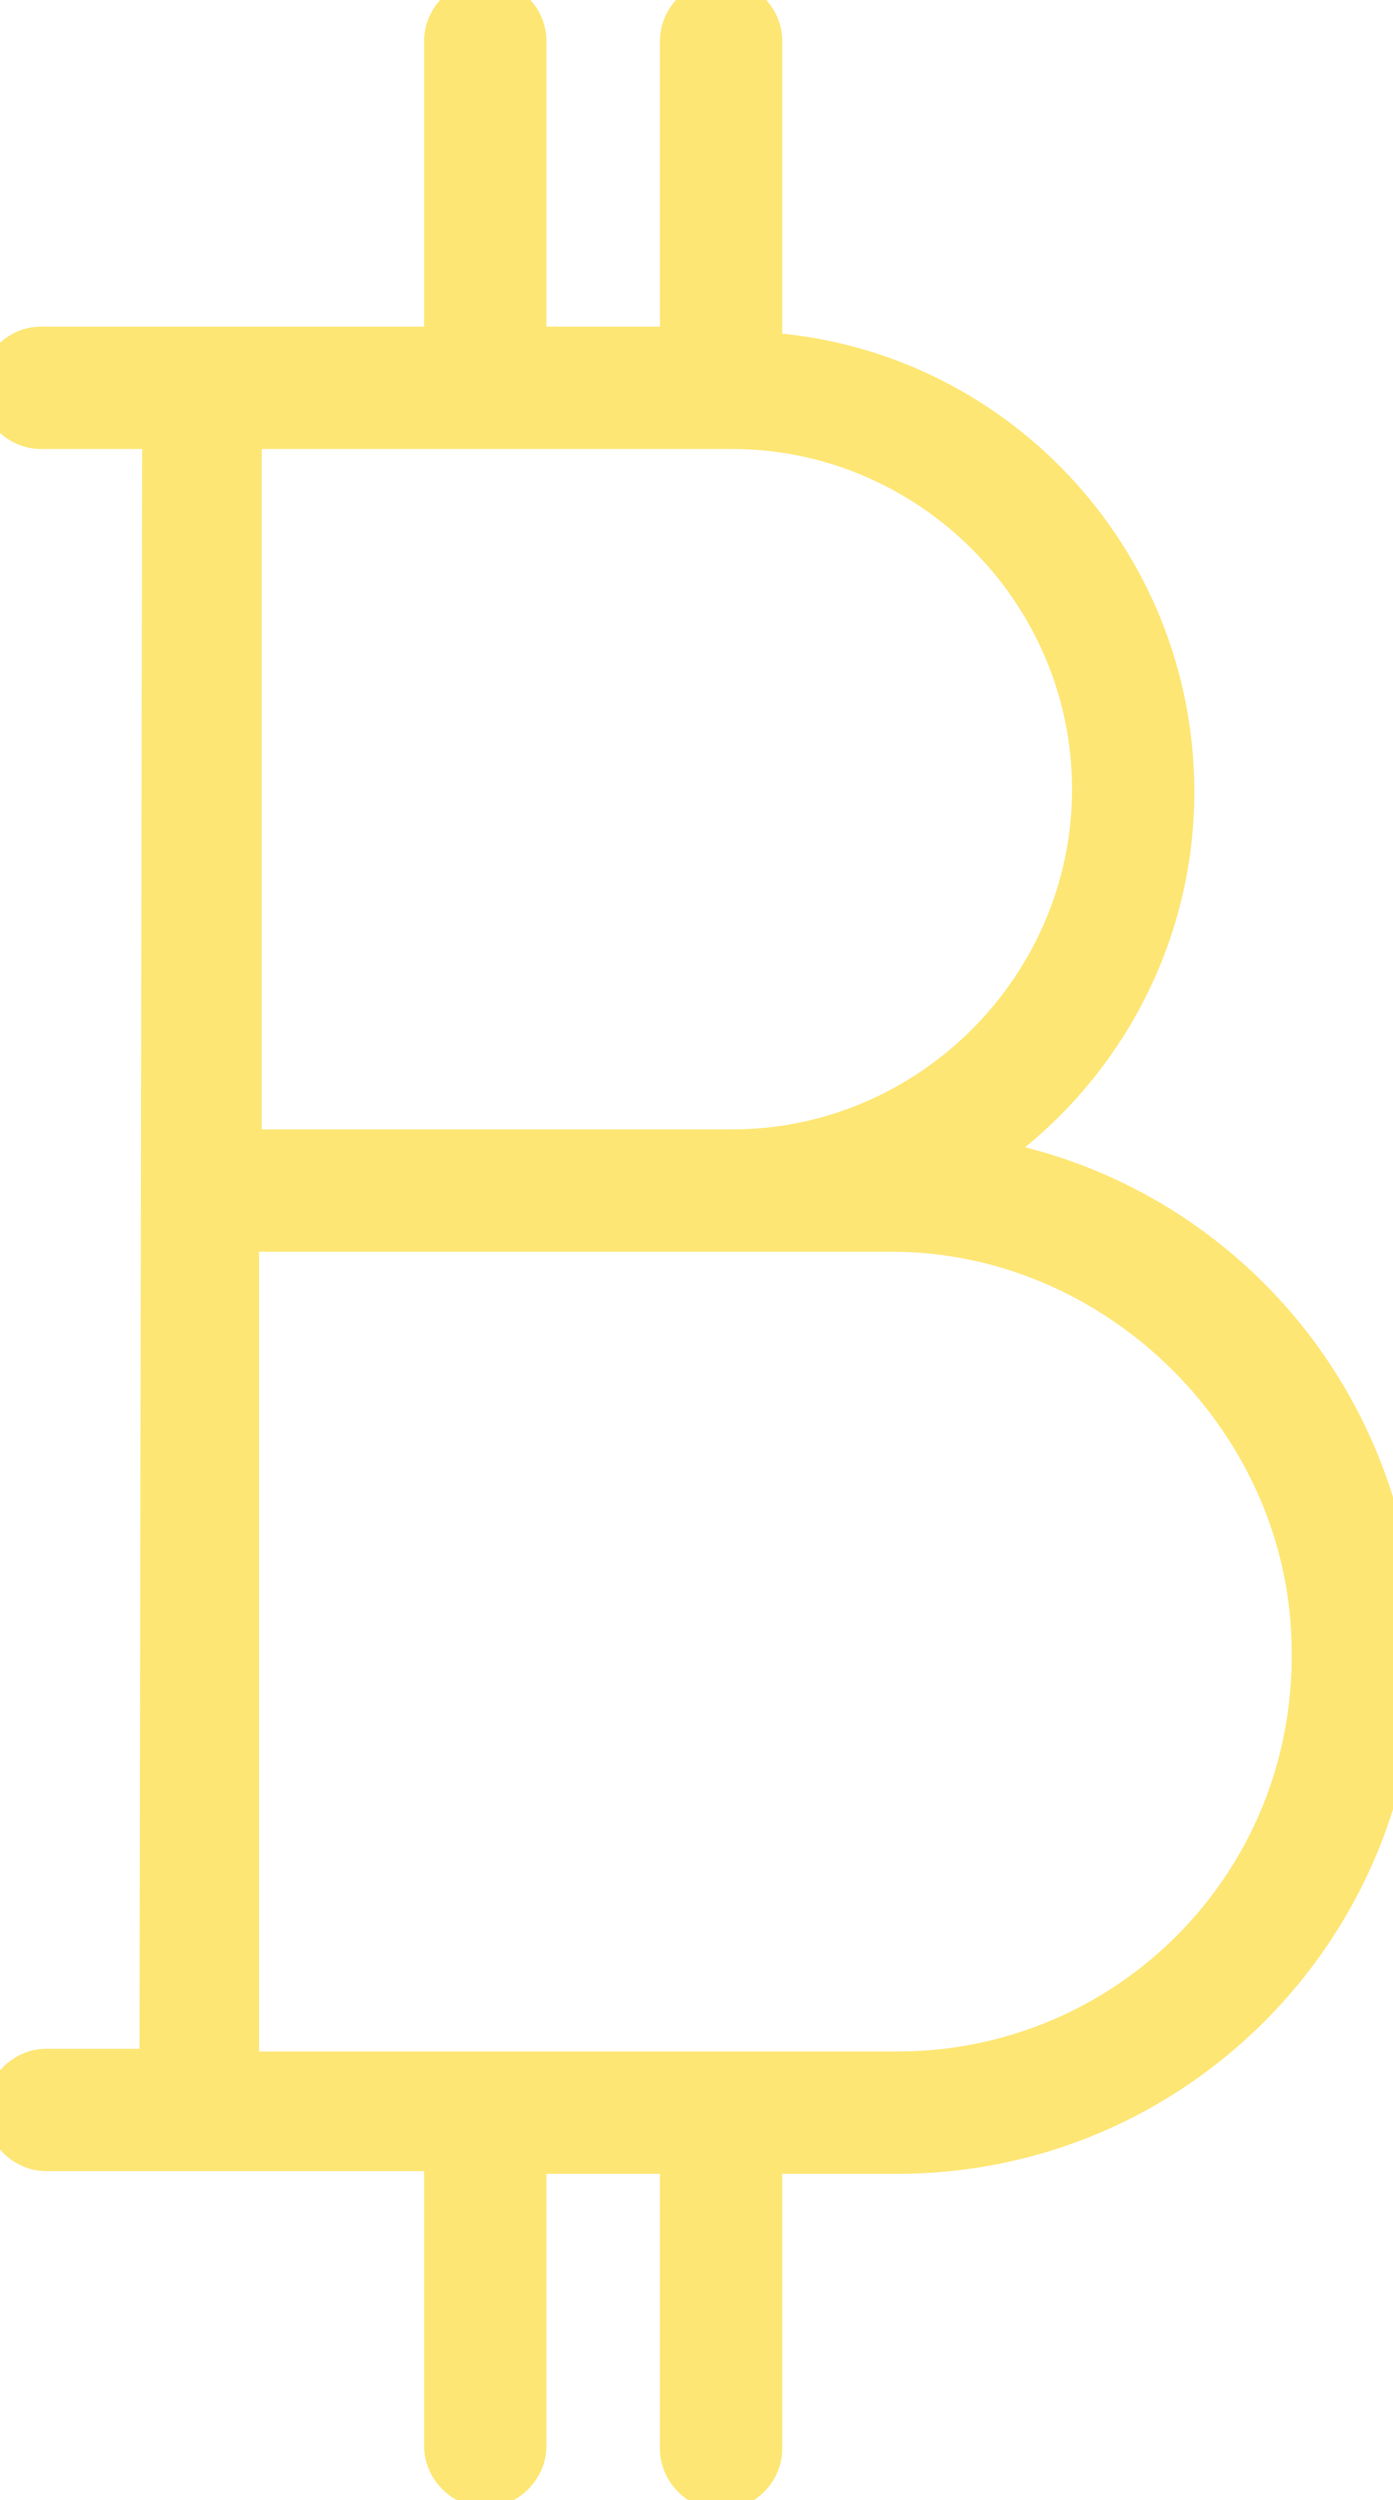 <?xml version="1.0" encoding="UTF-8"?> <svg xmlns="http://www.w3.org/2000/svg" width="34" height="61" viewBox="0 0 34 61" fill="none"> <g clip-path="url(#clip0_428_87)"> <path d="M23.821 28.254C26.732 26.335 28.651 23.027 28.651 19.321C28.651 13.631 24.218 8.933 18.593 8.602V0.993C18.593 0.463 18.13 0 17.601 0C17.072 0 16.608 0.463 16.608 0.993V8.47H12.837V0.993C12.837 0.463 12.374 0 11.844 0C11.315 0 10.852 0.463 10.852 0.993V8.47H0.993C0.463 8.47 0 8.933 0 9.462C0 9.992 0.463 10.455 0.993 10.455H3.97L3.904 50.487H1.125C0.596 50.487 0.132 50.95 0.132 51.48C0.132 52.009 0.596 52.472 1.125 52.472H10.852V59.685C10.852 60.214 11.315 60.677 11.844 60.677C12.374 60.677 12.837 60.214 12.837 59.685V52.538H16.608V59.751C16.608 60.28 17.072 60.743 17.601 60.743C18.13 60.743 18.593 60.28 18.593 59.751V52.538H21.902C28.651 52.538 34.077 47.046 34.077 40.363C34.077 34.209 29.644 29.181 23.821 28.254ZM17.866 10.455C22.696 10.455 26.666 14.425 26.666 19.255C26.666 24.086 22.696 28.056 17.866 28.056H5.889V10.455H17.866ZM21.902 50.553H5.823V30.041H17.799C17.998 30.041 18.197 30.041 18.395 30.041H21.77C27.328 30.041 32.026 34.739 32.026 40.297C32.092 45.988 27.526 50.553 21.902 50.553Z" fill="#FEE674" stroke="#FEE674"></path> </g> <defs> <clipPath id="clip0_428_87"> <rect width="34" height="61" fill="white"></rect> </clipPath> </defs> </svg> 